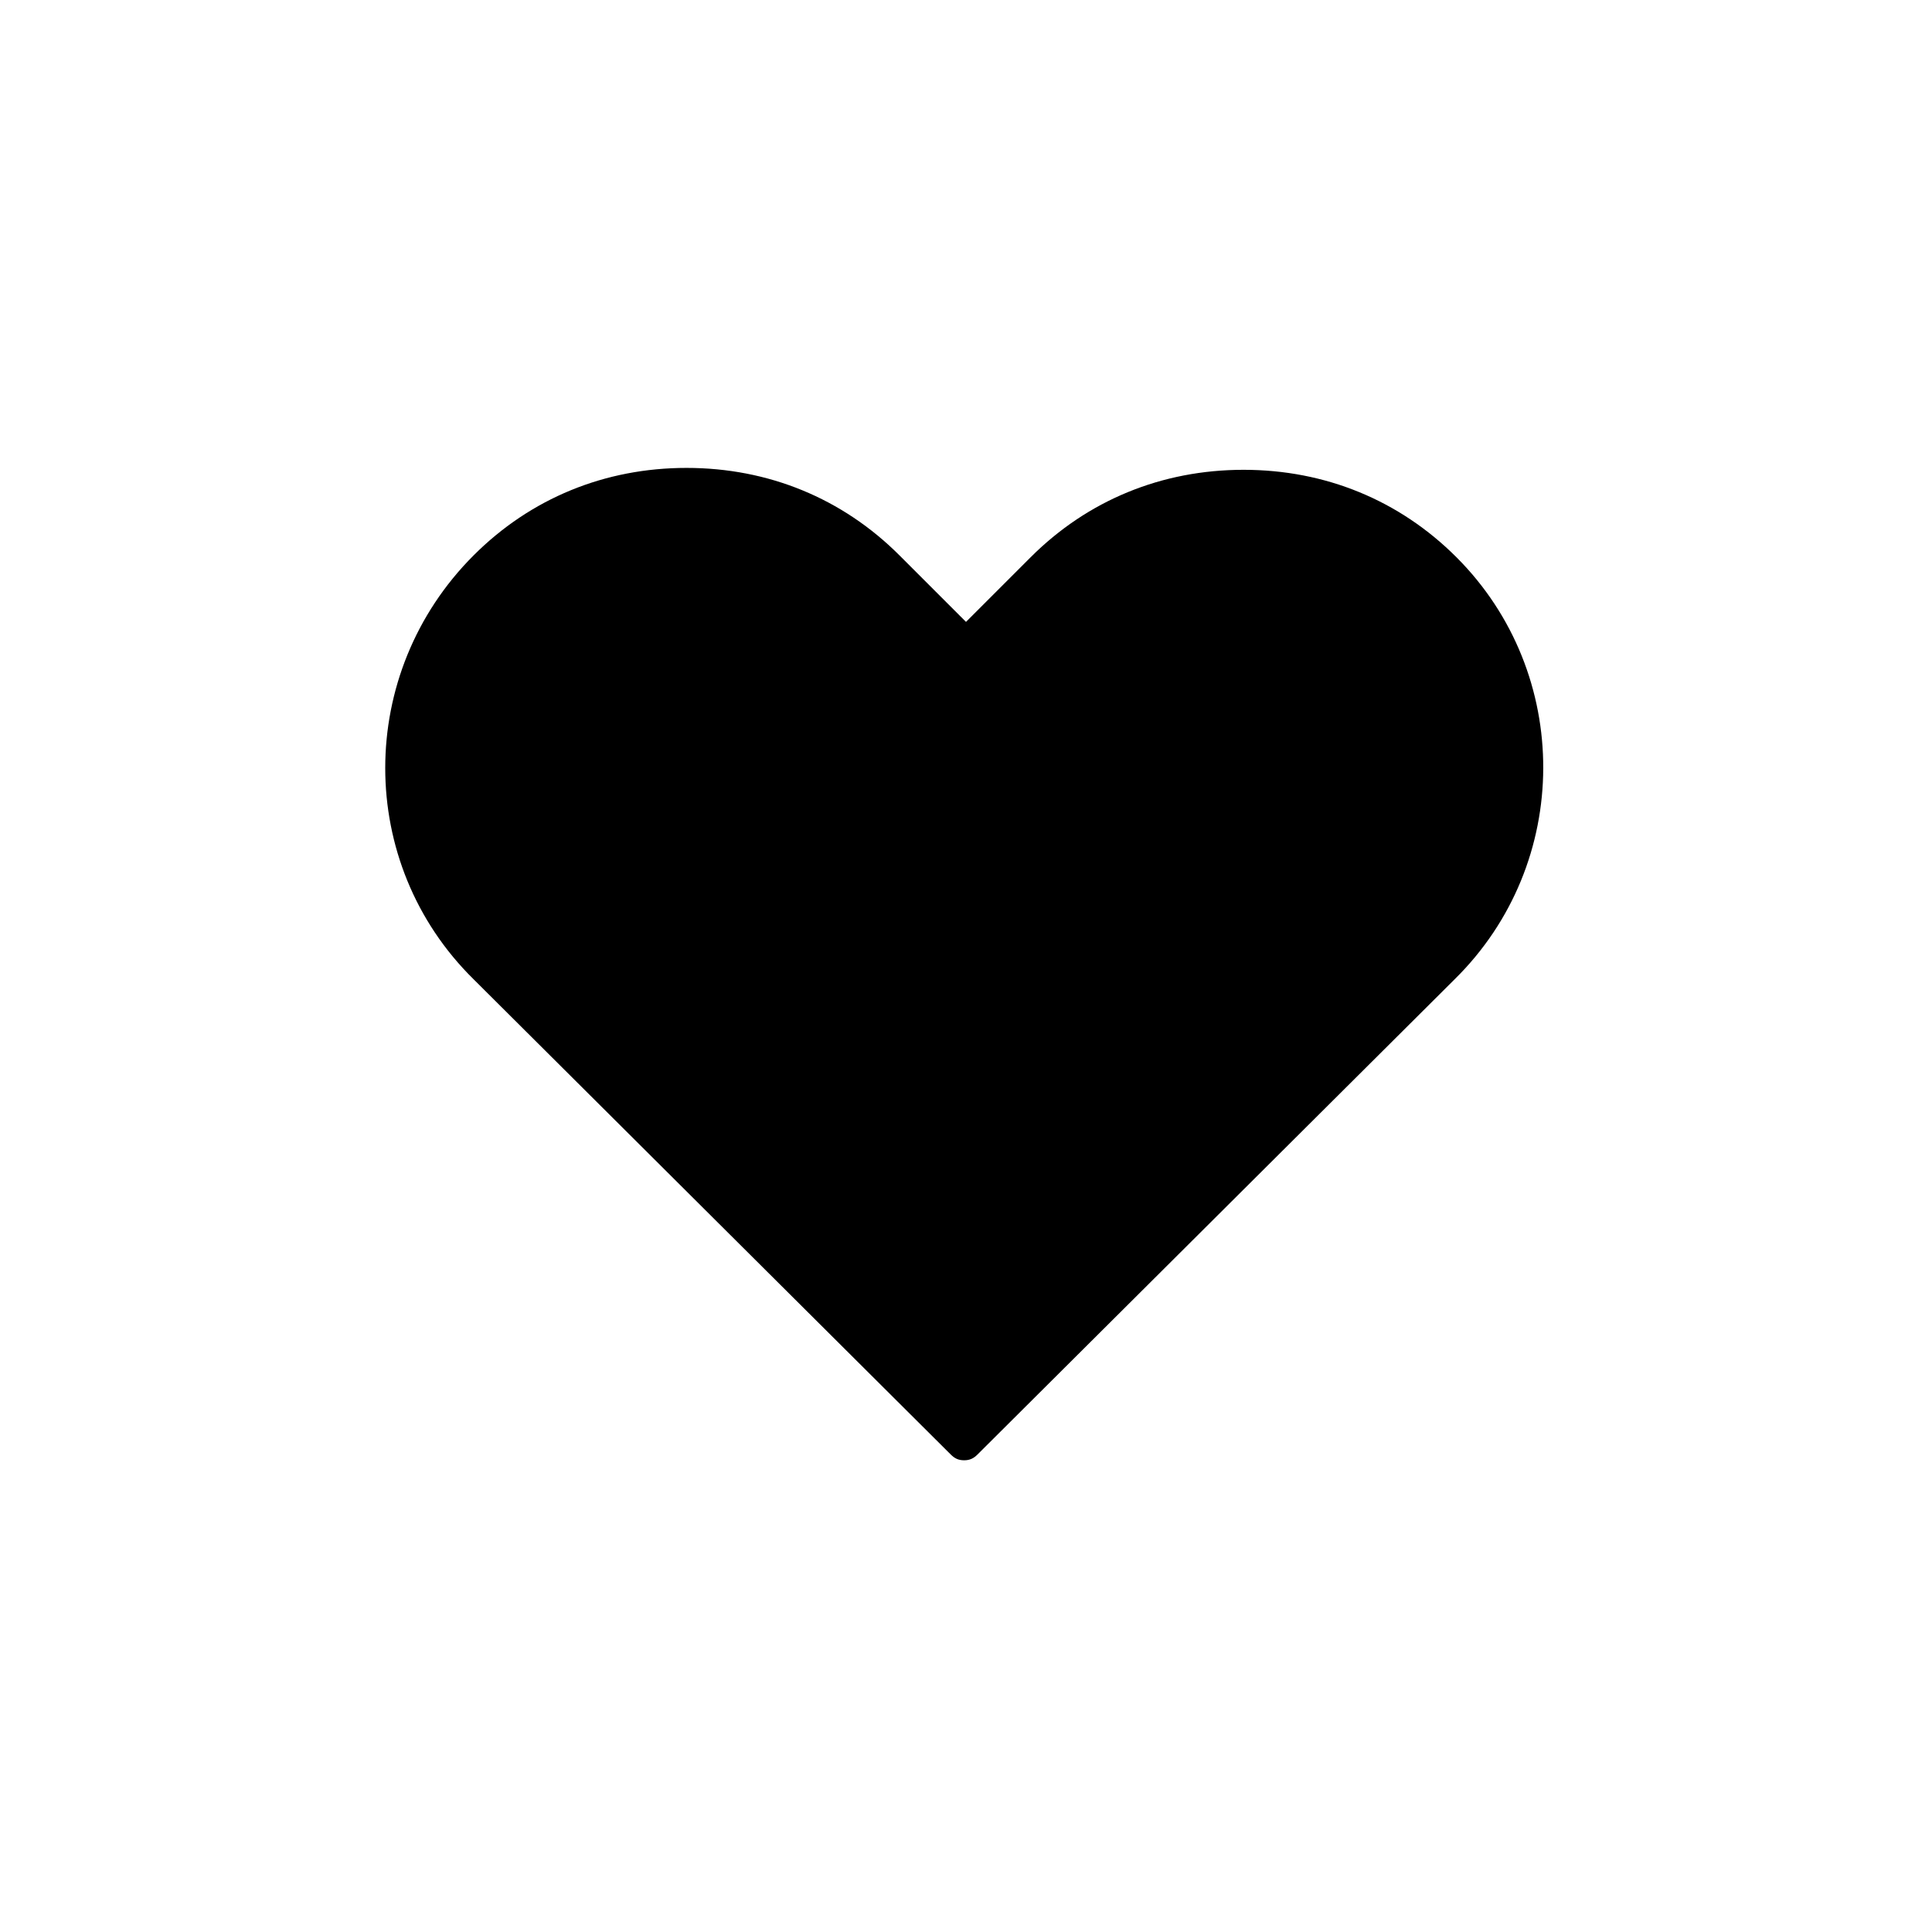<?xml version="1.0" encoding="UTF-8"?>
<!-- The Best Svg Icon site in the world: iconSvg.co, Visit us! https://iconsvg.co -->
<svg fill="#000000" width="800px" height="800px" version="1.1" viewBox="144 144 512 512" xmlns="http://www.w3.org/2000/svg">
 <path d="m529.98 291.68c-15.113-15.113-34.762-23.176-56.426-23.176-21.664 0-41.312 8.062-56.426 23.176l-17.129 17.129-17.633-17.633c-15.113-15.113-34.762-23.176-56.426-23.176-21.664 0-41.312 8.062-56.426 23.176-31.234 31.234-31.234 81.617 0 112.35l126.46 125.95c1.008 1.008 2.016 1.512 3.527 1.512s2.519-0.504 3.527-1.512l126.46-125.95c31.23-30.73 31.23-81.113 0.496-111.84z"/>
</svg>